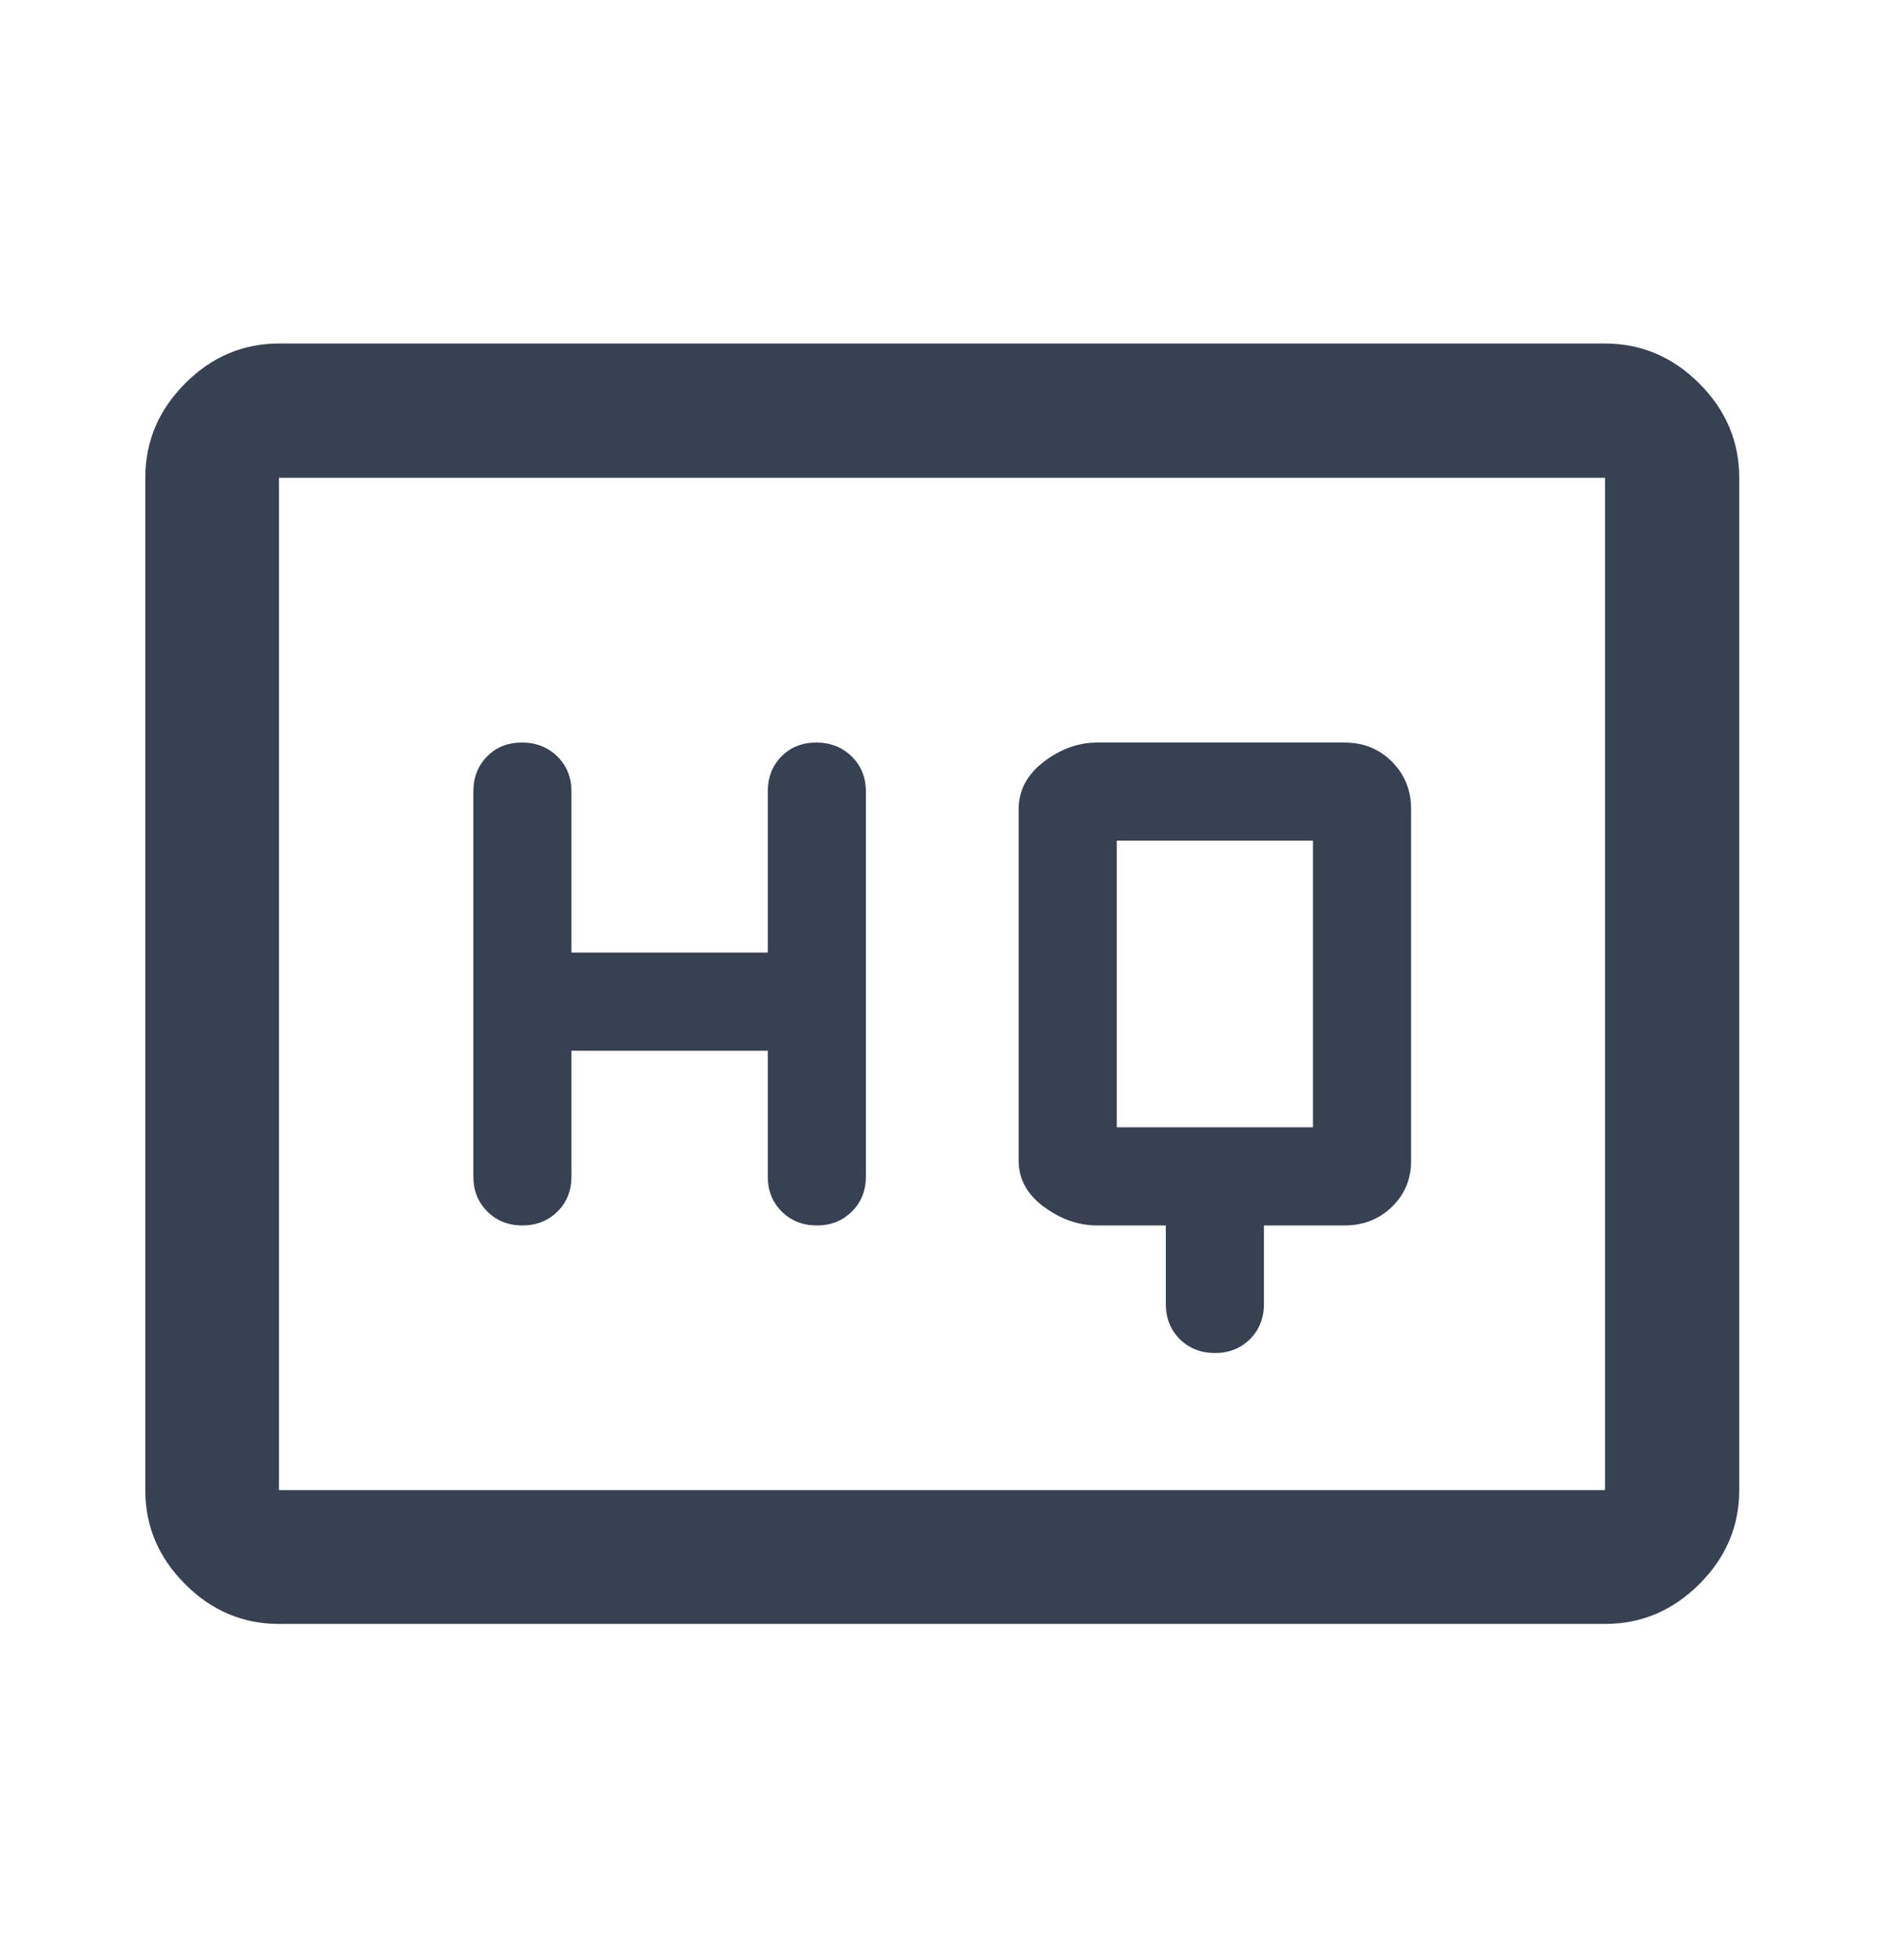 <svg width="25" height="26" viewBox="0 0 25 26" fill="none" xmlns="http://www.w3.org/2000/svg">
<path d="M15.47 16.256V17.297C15.47 17.485 15.532 17.641 15.655 17.764C15.779 17.887 15.935 17.948 16.124 17.948C16.309 17.948 16.463 17.887 16.587 17.764C16.71 17.641 16.772 17.485 16.772 17.297V16.256H17.84C18.091 16.256 18.301 16.173 18.471 16.009C18.64 15.844 18.725 15.64 18.725 15.396V10.735C18.725 10.484 18.64 10.274 18.471 10.104C18.301 9.934 18.091 9.85 17.84 9.85H14.559C14.311 9.85 14.076 9.934 13.852 10.104C13.629 10.274 13.517 10.484 13.517 10.735V15.396C13.517 15.64 13.629 15.844 13.852 16.009C14.076 16.173 14.311 16.256 14.559 16.256H15.47ZM7.583 13.938H10.188V15.605C10.188 15.793 10.249 15.948 10.373 16.071C10.496 16.194 10.653 16.256 10.841 16.256C11.026 16.256 11.181 16.194 11.304 16.071C11.428 15.948 11.49 15.793 11.49 15.605V10.501C11.49 10.313 11.427 10.157 11.301 10.034C11.175 9.911 11.019 9.85 10.832 9.85C10.646 9.85 10.491 9.911 10.37 10.034C10.248 10.157 10.188 10.313 10.188 10.501V12.636H7.583V10.501C7.583 10.313 7.521 10.157 7.395 10.034C7.269 9.911 7.113 9.85 6.926 9.85C6.739 9.85 6.585 9.911 6.464 10.034C6.342 10.157 6.281 10.313 6.281 10.501V15.605C6.281 15.793 6.343 15.948 6.467 16.071C6.59 16.194 6.745 16.256 6.932 16.256C7.119 16.256 7.274 16.194 7.398 16.071C7.522 15.948 7.583 15.793 7.583 15.605V13.938ZM14.819 14.954V11.152H17.423V14.954H14.819ZM3.702 21.542C3.223 21.542 2.807 21.366 2.456 21.014C2.104 20.662 1.928 20.247 1.928 19.767V6.338C1.928 5.857 2.104 5.44 2.456 5.087C2.807 4.734 3.223 4.557 3.702 4.557H21.298C21.779 4.557 22.196 4.734 22.549 5.087C22.902 5.44 23.079 5.857 23.079 6.338V19.767C23.079 20.247 22.902 20.662 22.549 21.014C22.196 21.366 21.779 21.542 21.298 21.542H3.702ZM3.702 19.767H21.298V6.338H3.702V19.767Z" fill="#374151"/>
</svg>
